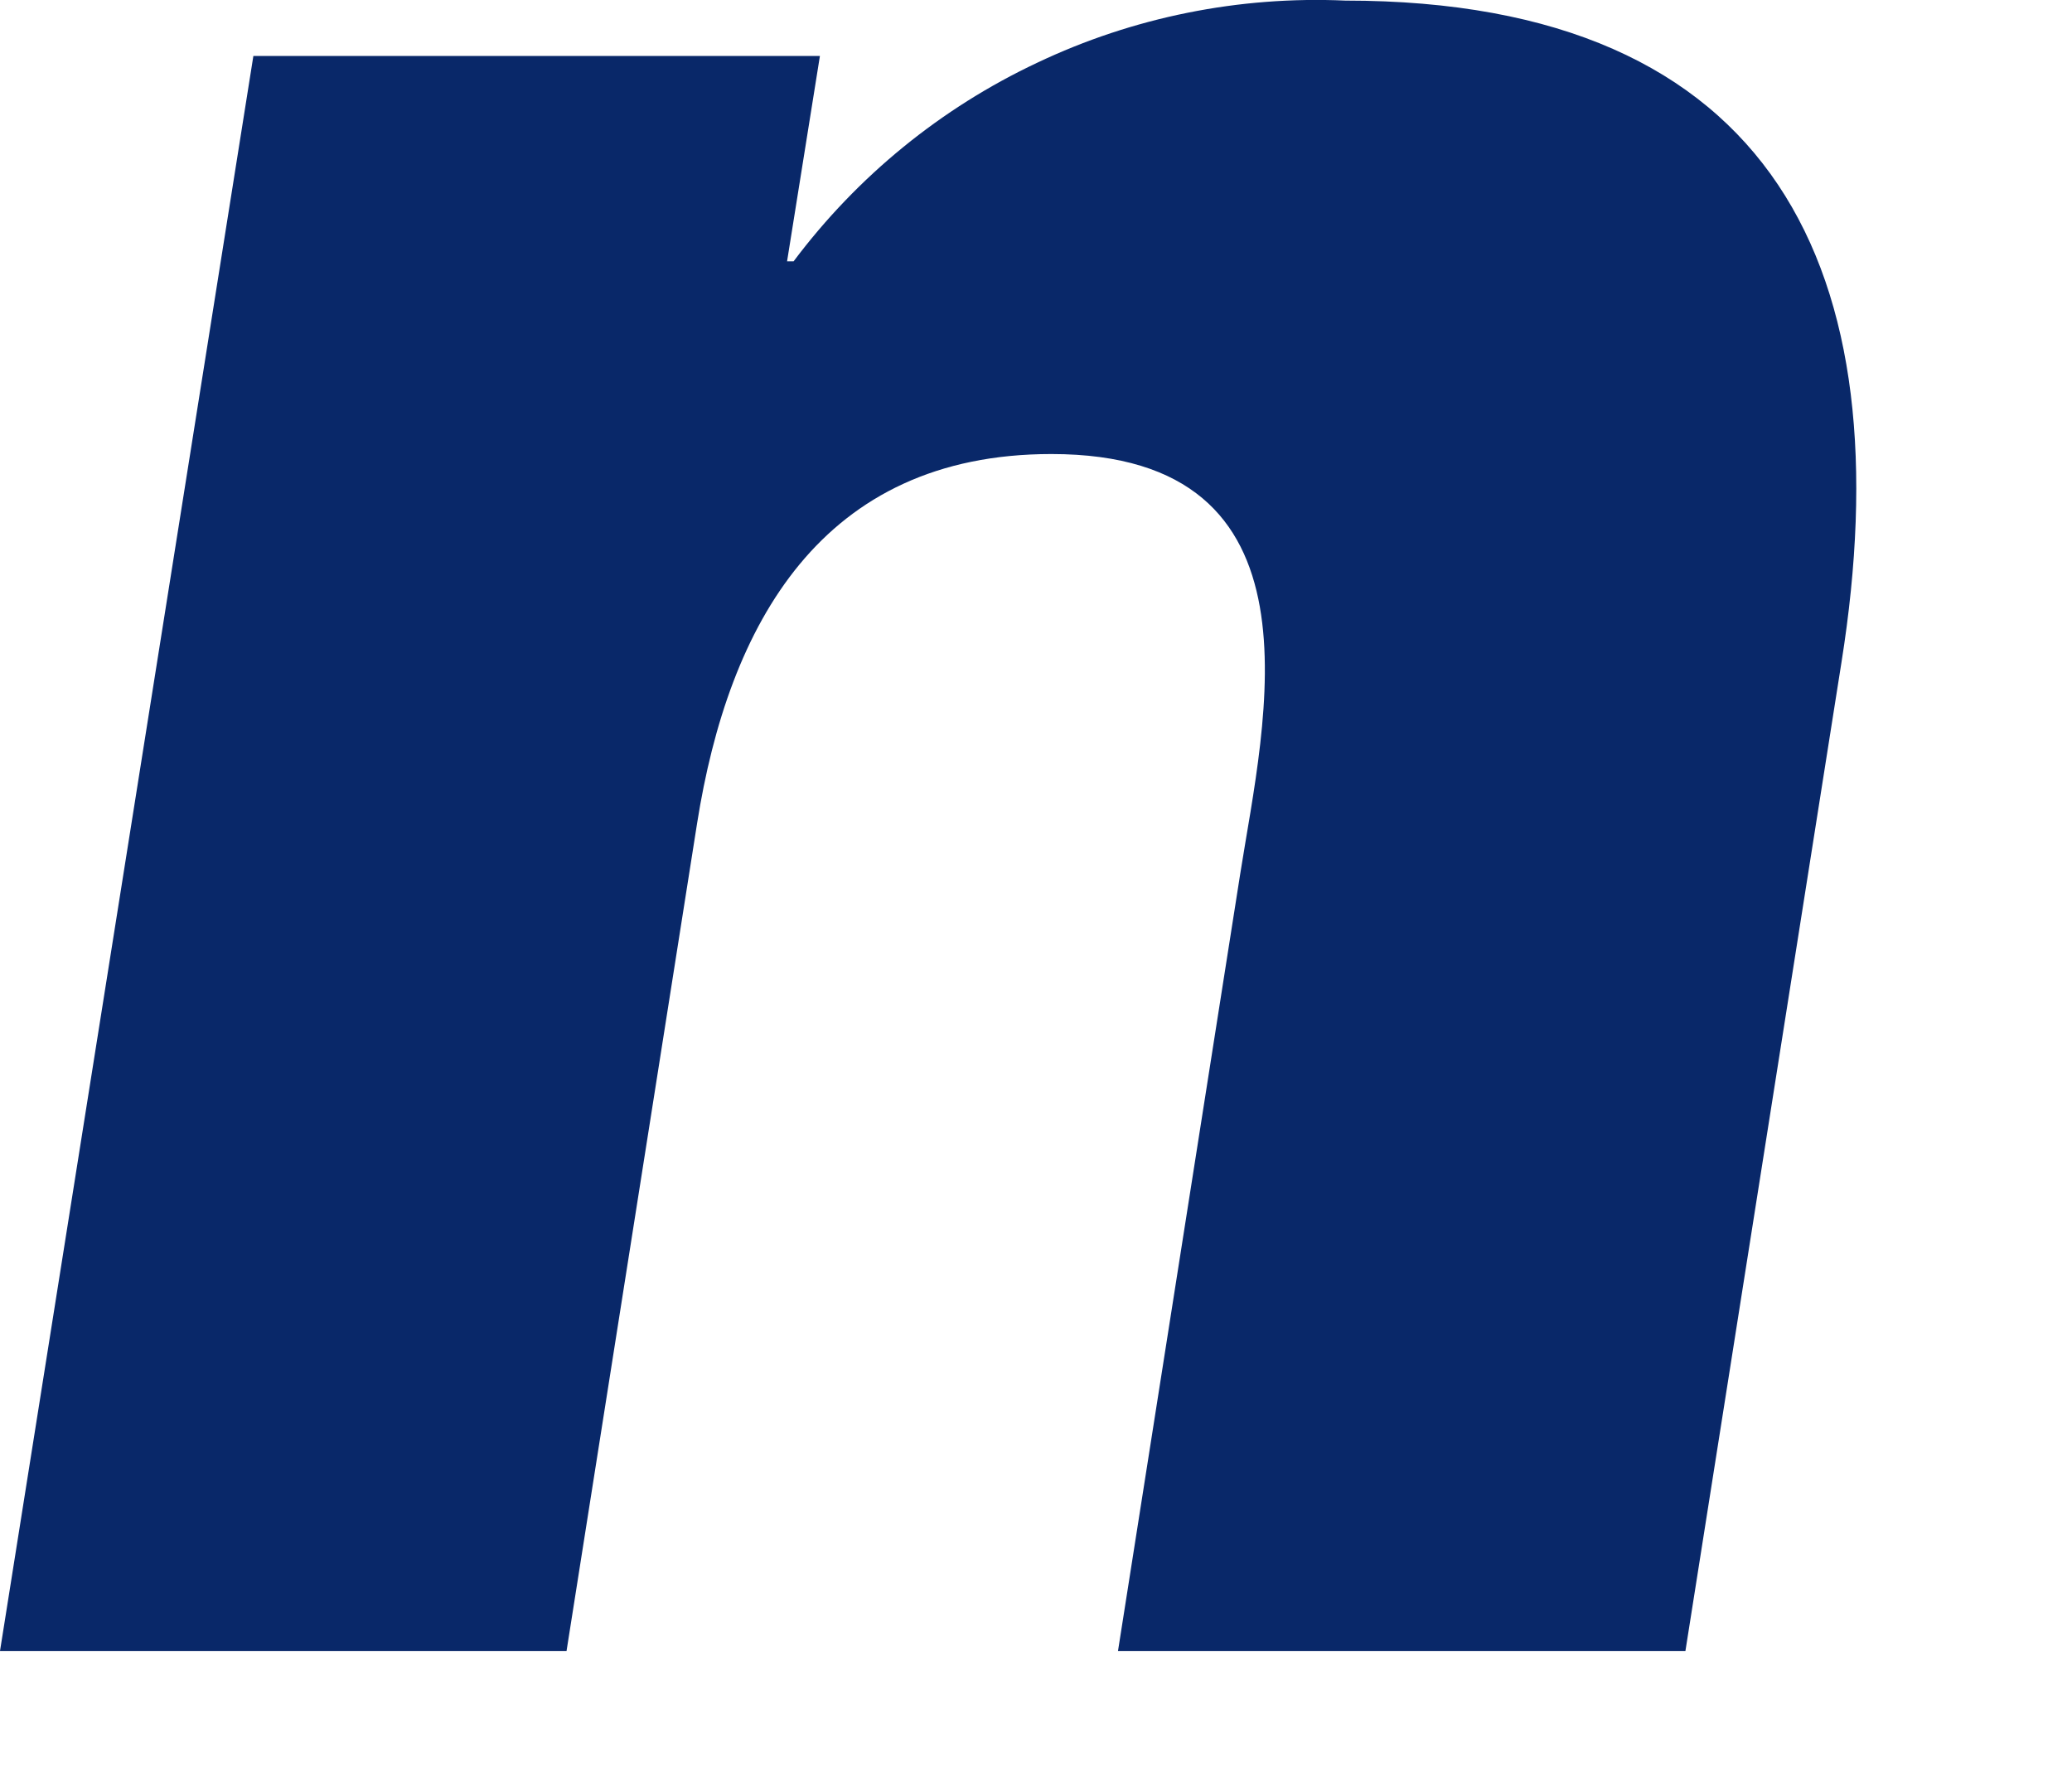 <?xml version="1.0" encoding="utf-8"?>
<svg xmlns="http://www.w3.org/2000/svg" fill="none" height="100%" overflow="visible" preserveAspectRatio="none" style="display: block;" viewBox="0 0 7 6" width="100%">
<path d="M2.659 0.883H2.681C2.897 0.595 3.179 0.365 3.504 0.212C3.828 0.058 4.186 -0.014 4.545 0.002C5.998 0.002 6.432 0.916 6.221 2.239L5.694 5.578H3.777L4.19 2.952C4.271 2.437 4.498 1.534 3.552 1.534C2.774 1.534 2.461 2.111 2.355 2.782L1.914 5.578H0L0.856 0.189H2.77L2.659 0.883Z" fill="#092869" id="Vector"/>
</svg>